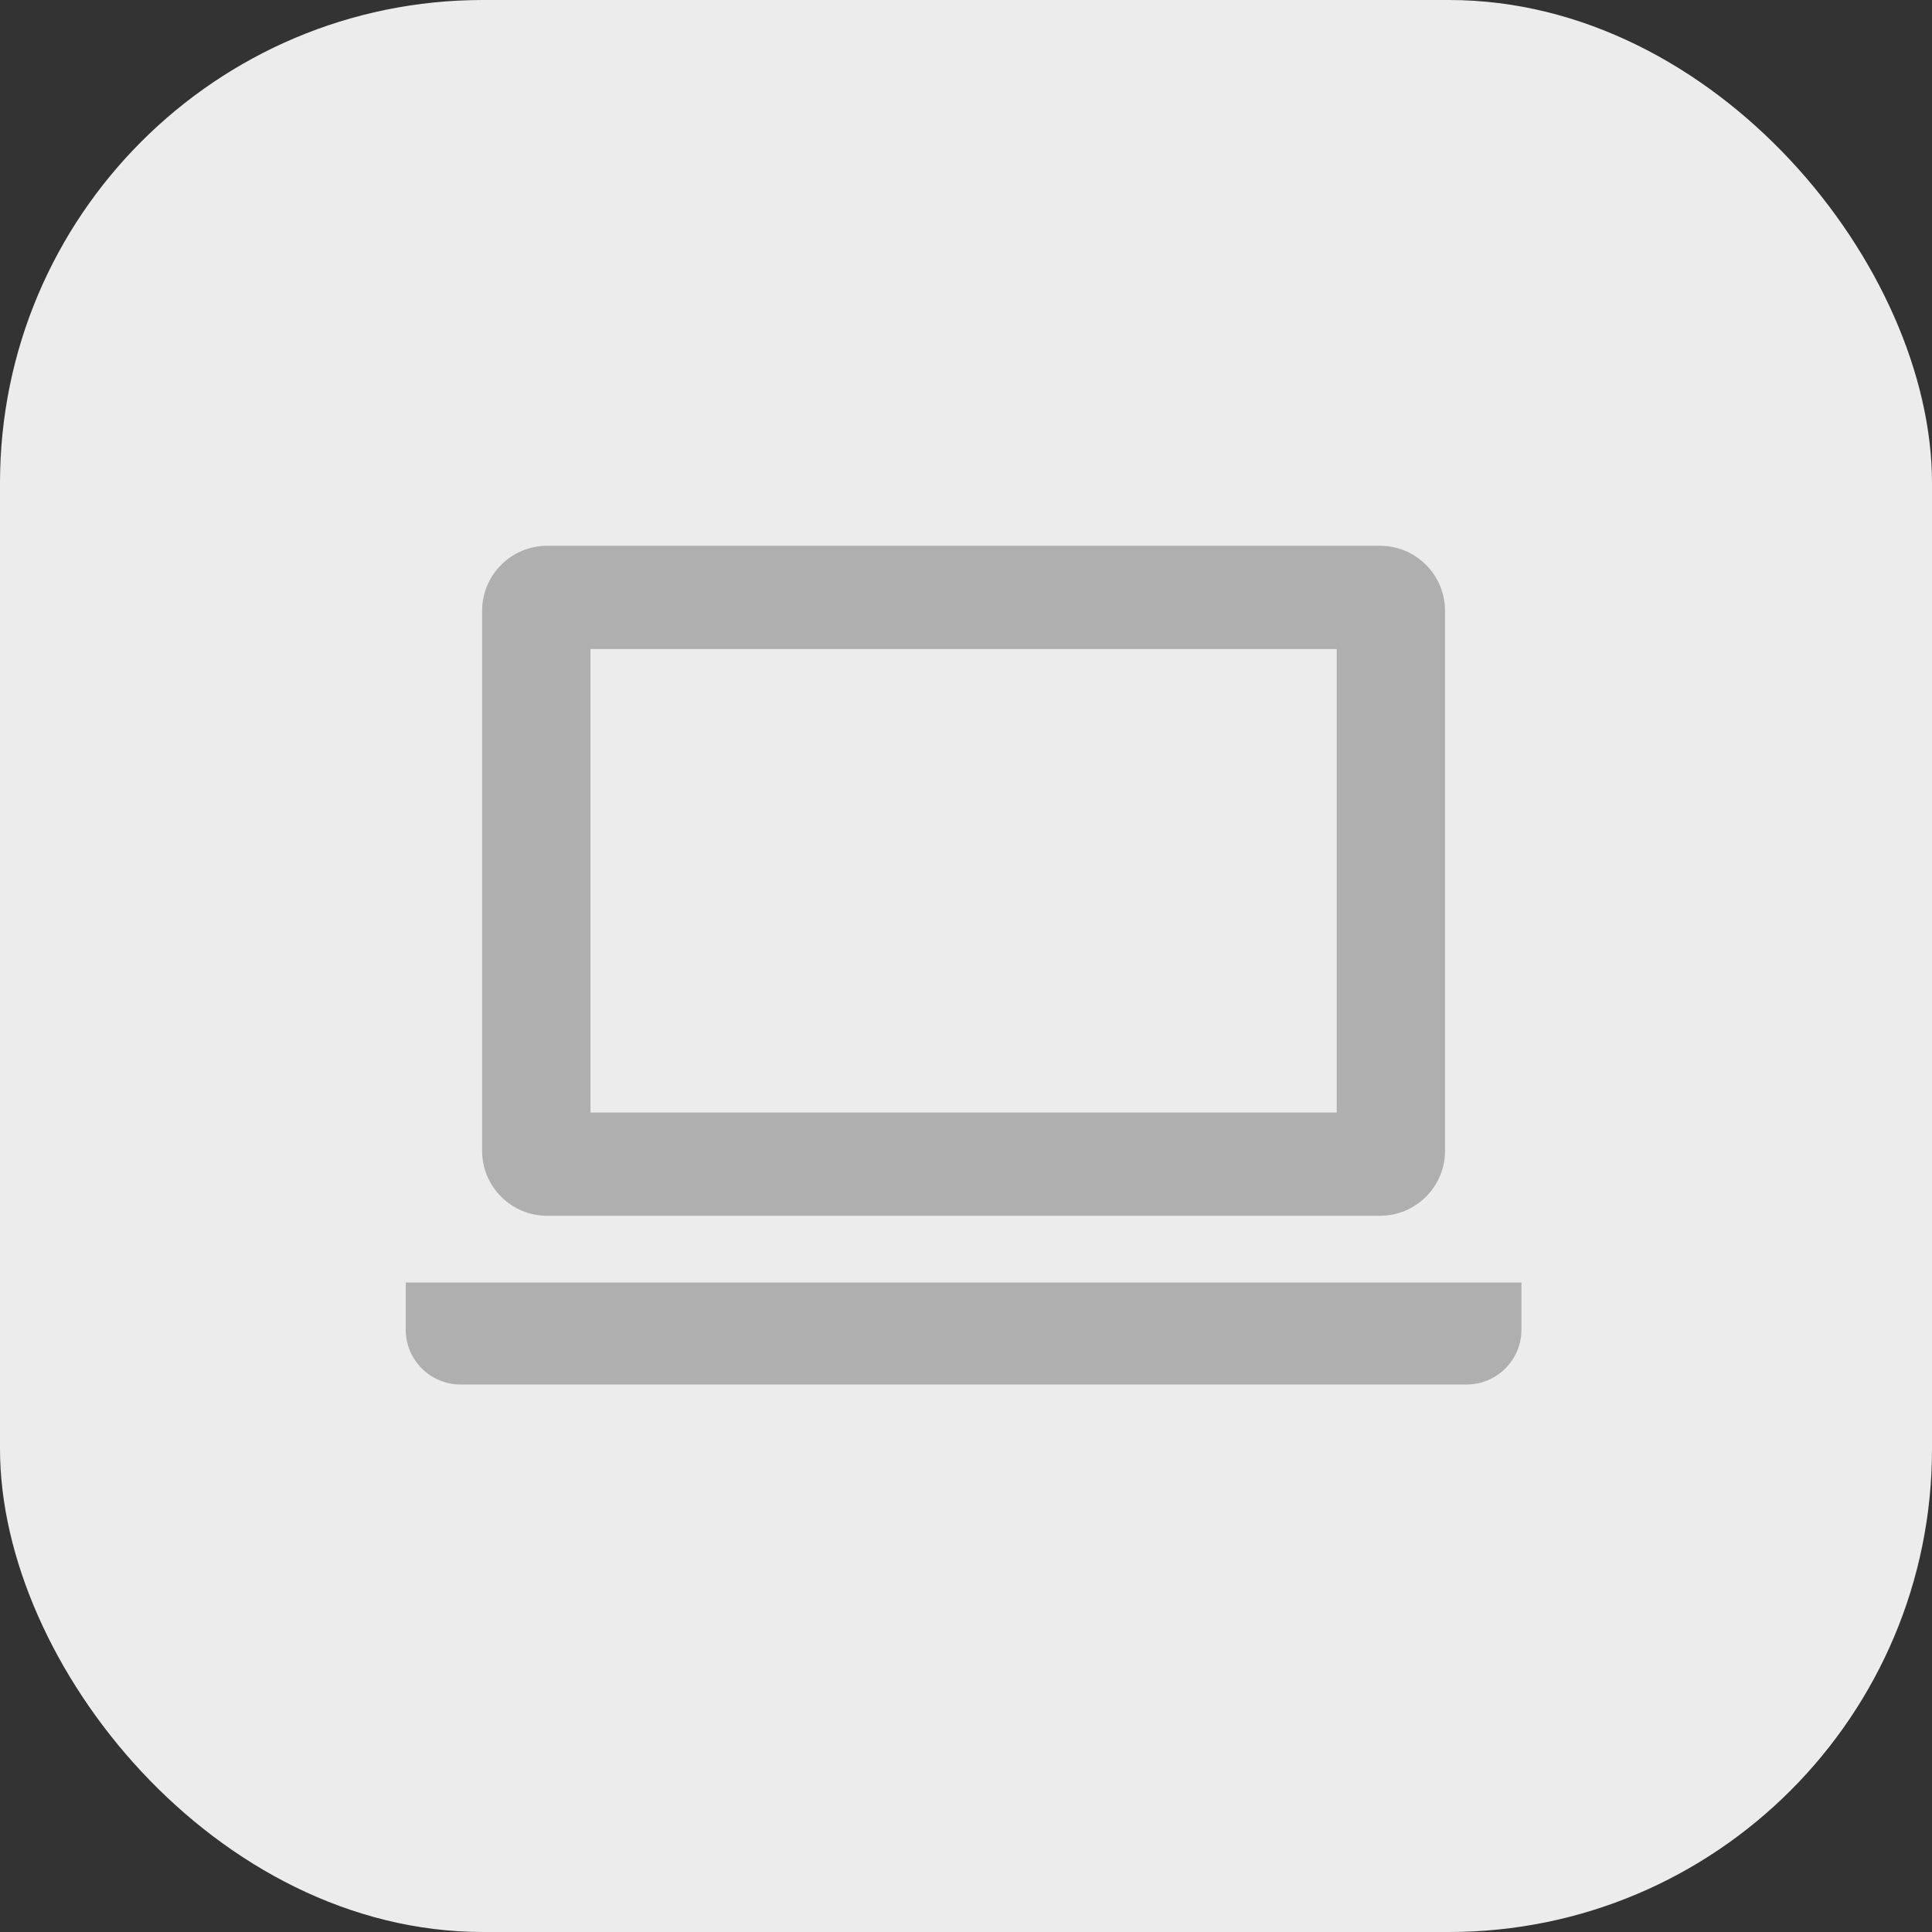 <?xml version="1.0" encoding="UTF-8"?> <svg xmlns="http://www.w3.org/2000/svg" width="400" height="400" viewBox="0 0 400 400" fill="none"><rect x="0" y="0" width="400" height="400" fill="#333333" stroke="none"/> <rect width="400" height="400" rx="100" fill="#ECECEC"></rect> <path d="M113.27 251.714H285.723C293.146 251.714 299.18 245.687 299.18 238.263V126.458C299.18 119.034 293.146 113 285.723 113H113.27C105.853 113 99.819 119.034 99.819 126.458V238.264C99.819 245.687 105.854 251.714 113.27 251.714ZM122.251 134.374H276.749V230.34H122.251V134.374Z" fill="#AFAFAF"></path> <path d="M84 265.524V275.295C84 281.555 89.09 286.644 95.343 286.644H303.65C309.91 286.644 315 281.555 315 275.295V265.524H84Z" fill="#AFAFAF"></path> </svg> 